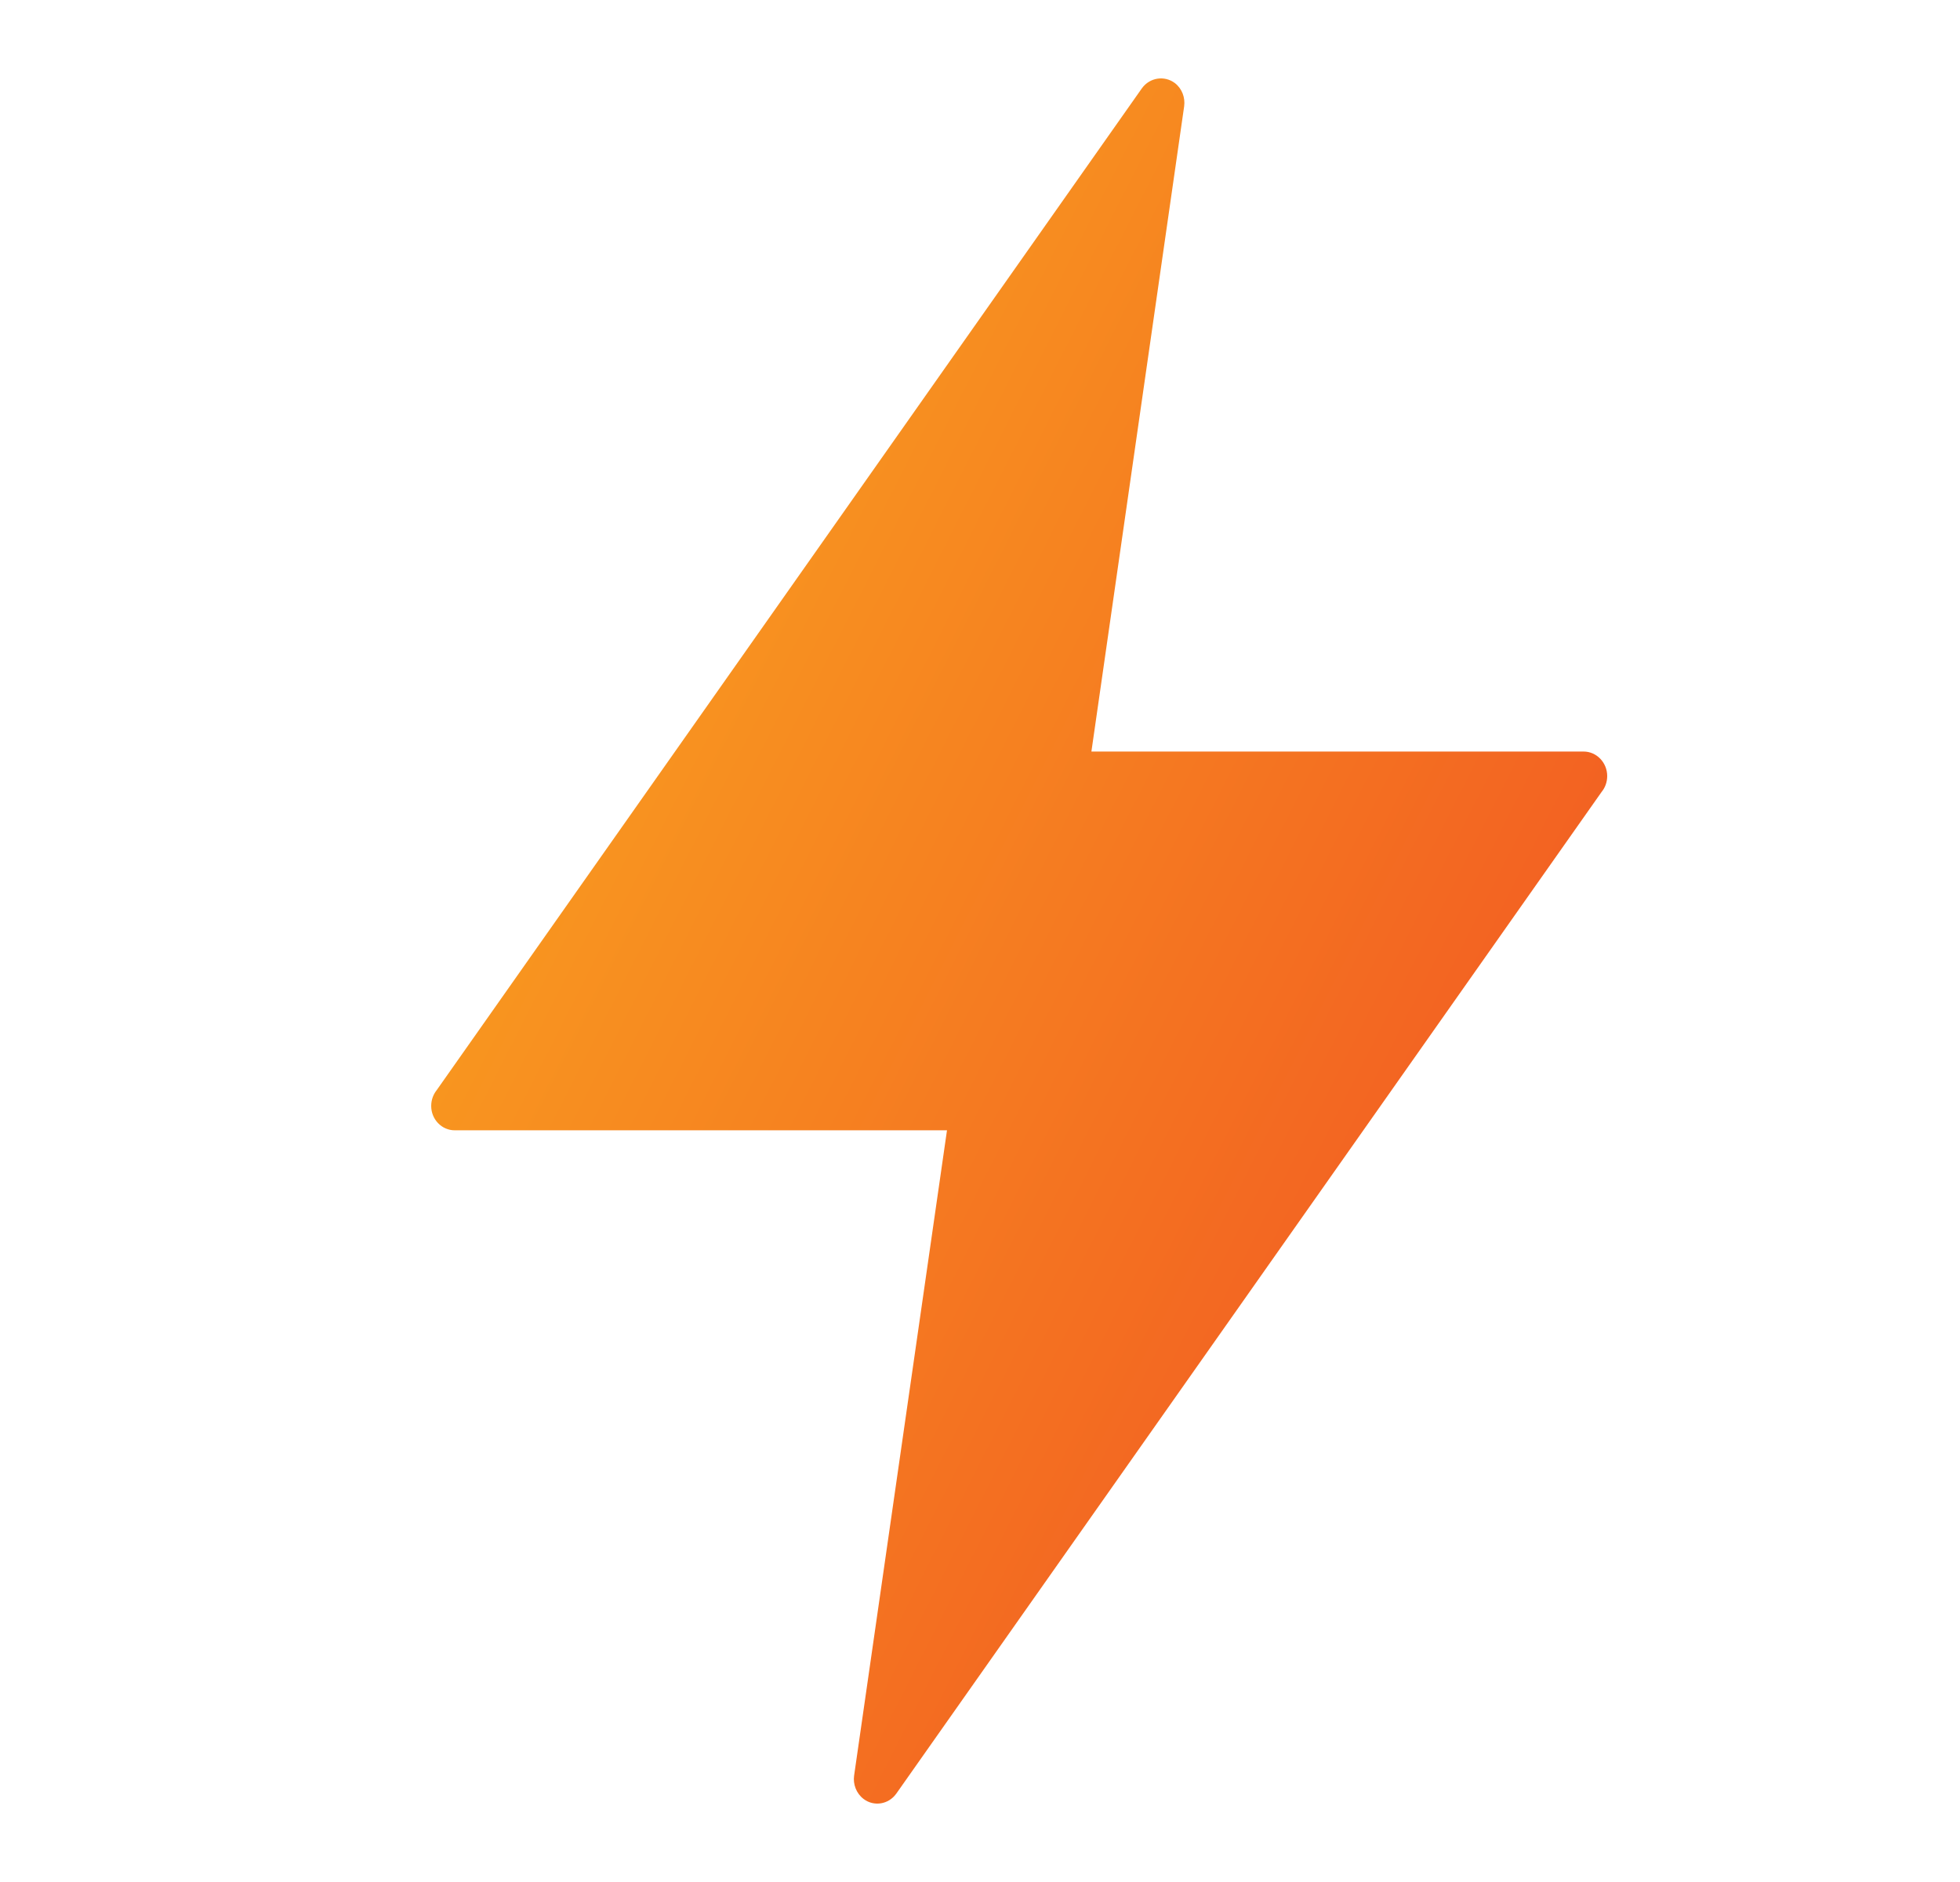 <?xml version="1.0" encoding="UTF-8"?> <svg xmlns="http://www.w3.org/2000/svg" width="25" height="24" viewBox="0 0 25 24" fill="none"><path d="M15.104 1.356L13.921 9.584H20.199C20.366 9.584 20.5 9.726 20.5 9.896C20.5 9.973 20.474 10.043 20.43 10.097L11.433 22.872C11.334 23.012 11.147 23.041 11.015 22.941C10.922 22.87 10.879 22.754 10.894 22.645L12.079 14.414H5.799C5.634 14.414 5.5 14.274 5.5 14.104C5.5 14.027 5.526 13.957 5.57 13.902L14.565 1.126C14.664 0.989 14.851 0.959 14.985 1.059C15.078 1.13 15.119 1.246 15.104 1.356Z" fill="url(#paint0_linear_593_58827)"></path><defs><linearGradient id="paint0_linear_593_58827" x1="8.67" y1="3.828" x2="24.898" y2="12.065" gradientUnits="userSpaceOnUse"><stop stop-color="#F99D1F"></stop><stop offset="1" stop-color="#F04D23"></stop></linearGradient></defs></svg> 